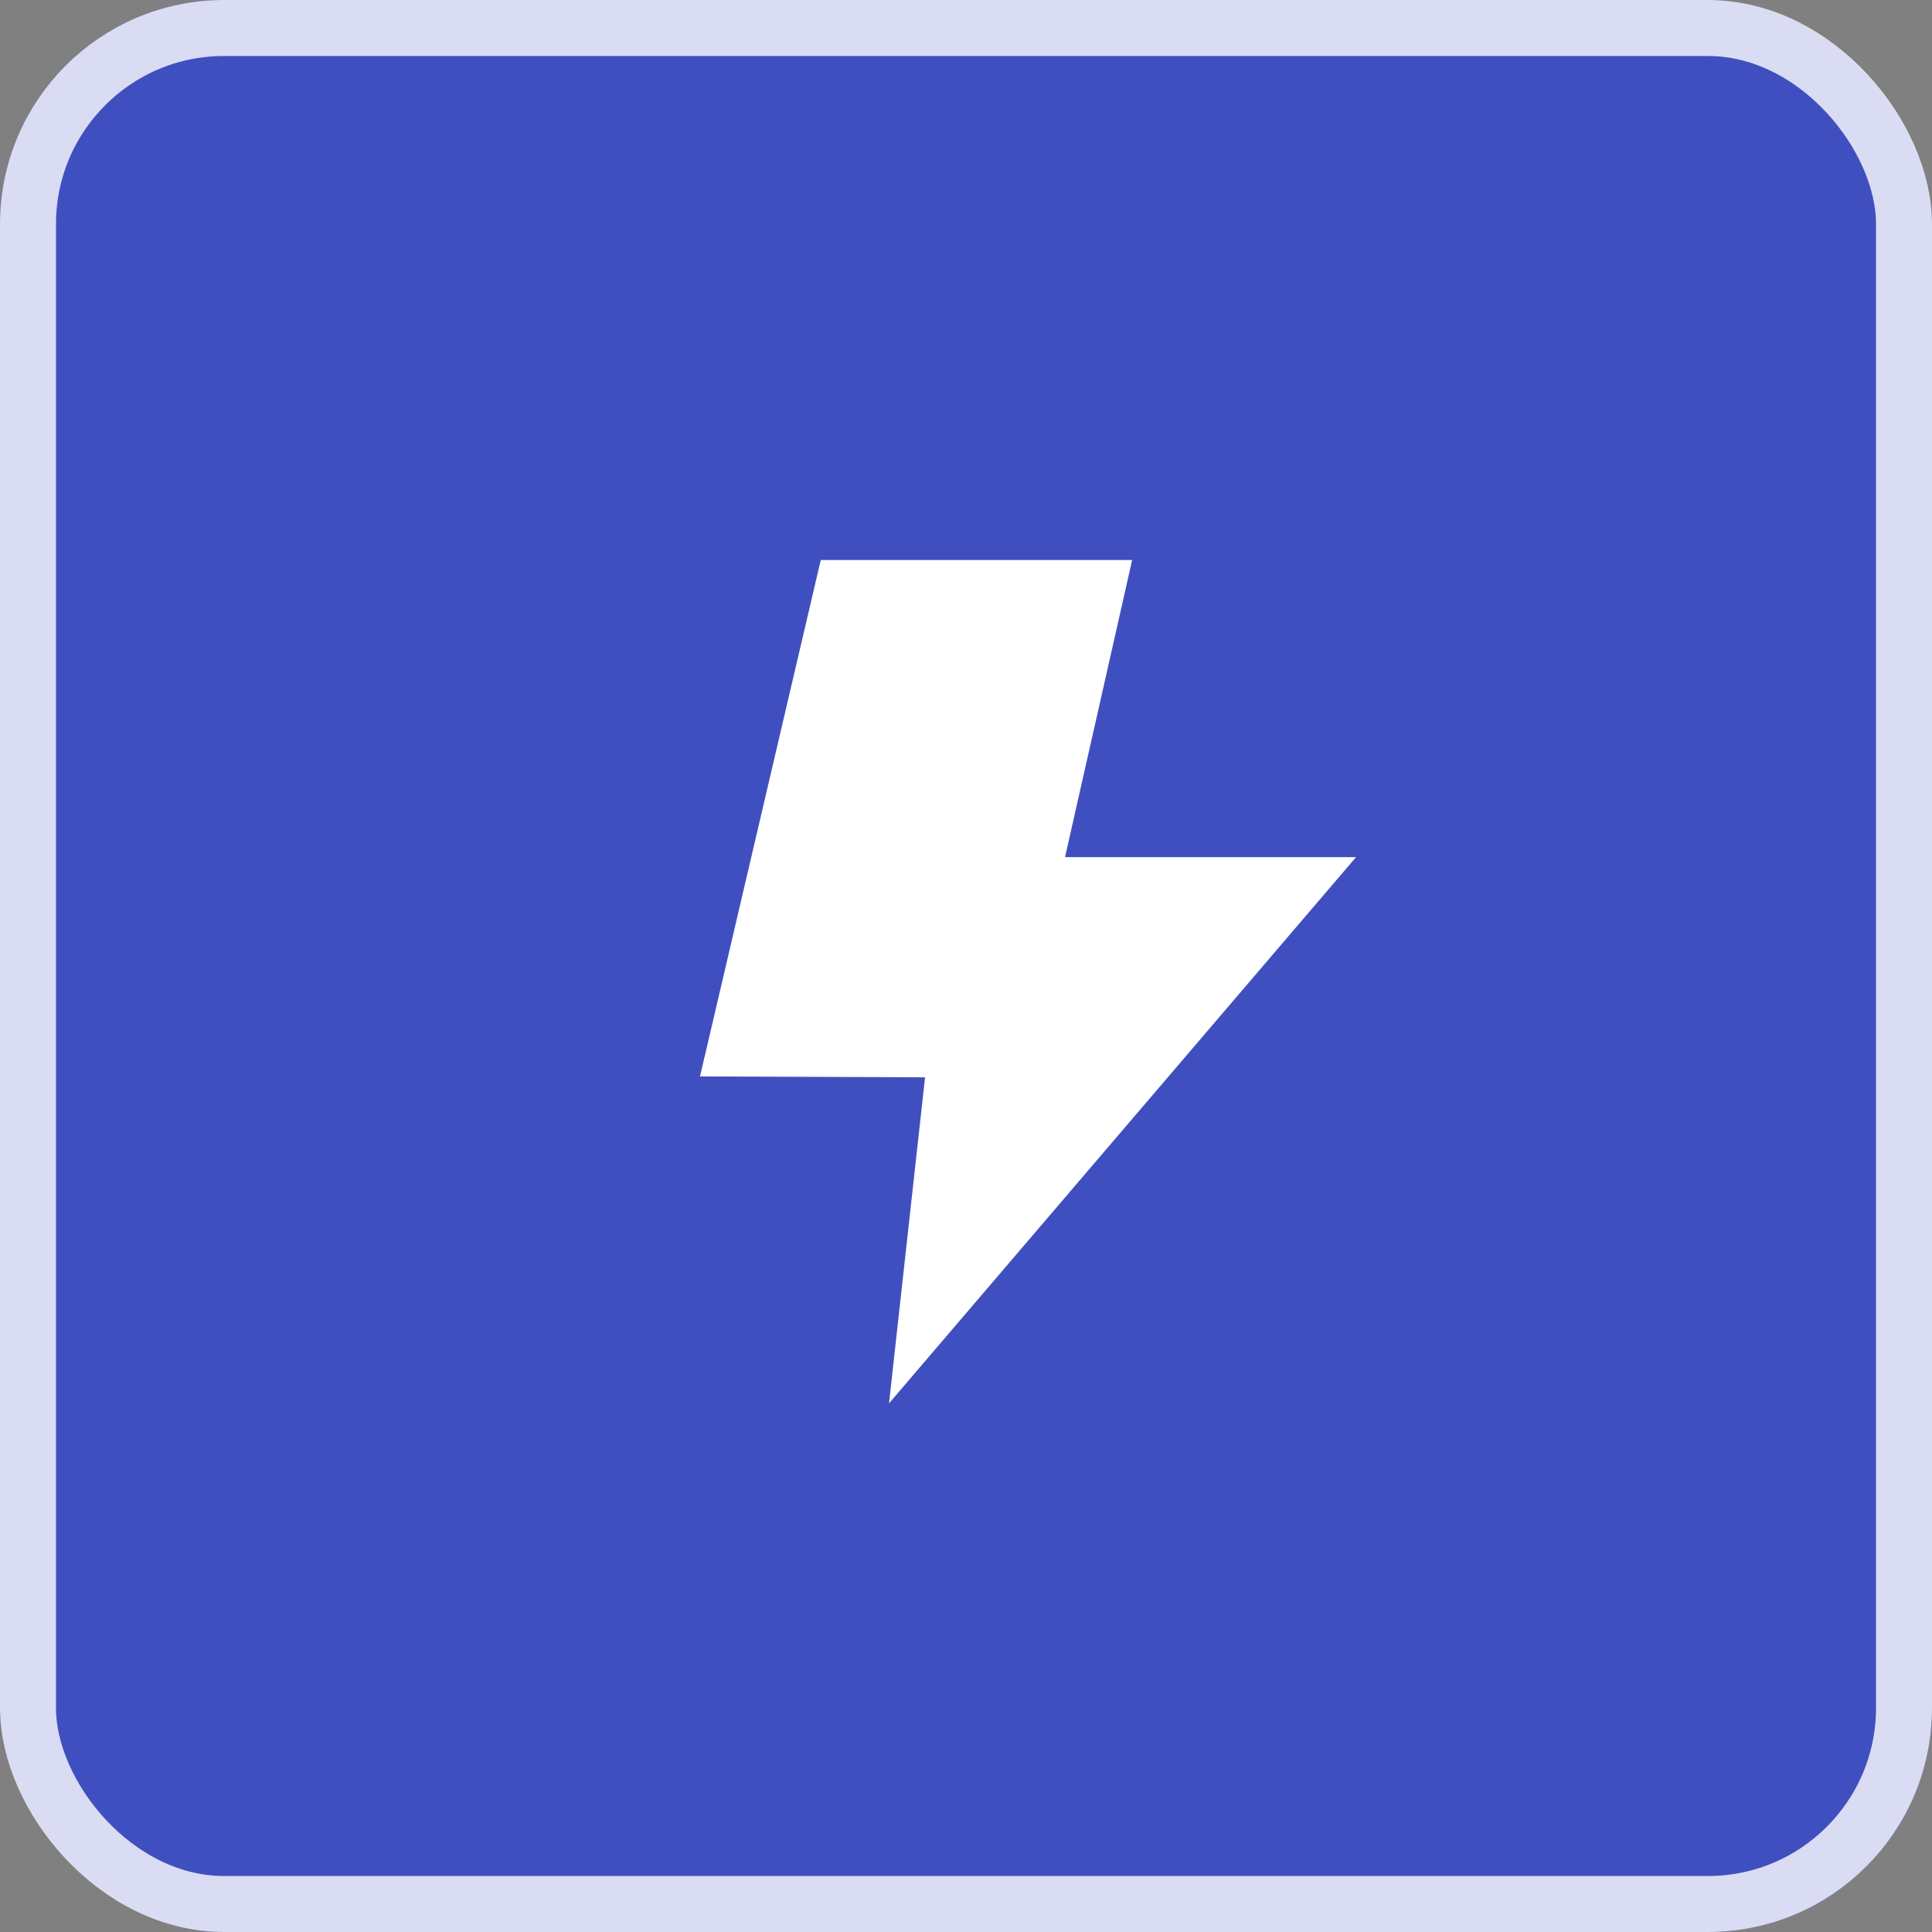 <svg xmlns="http://www.w3.org/2000/svg" width="69" height="69" viewBox="0 0 69 69" fill="none"><rect x="0" y="0" width="69" height="69" fill="#808080" stroke="none"/><rect width="69" height="69" rx="8" fill="#001EFF" fill-opacity="0.5"></rect><rect x="1" y="1" width="67" height="67" rx="7" stroke="white" stroke-opacity="0.8" stroke-width="2"></rect><path fill-rule="evenodd" clip-rule="evenodd" d="M29.313 20H40.434L38.037 30.612H48.43L31.751 50.119L33.038 38.476L25 38.444L29.313 20Z" fill="white"></path></svg>